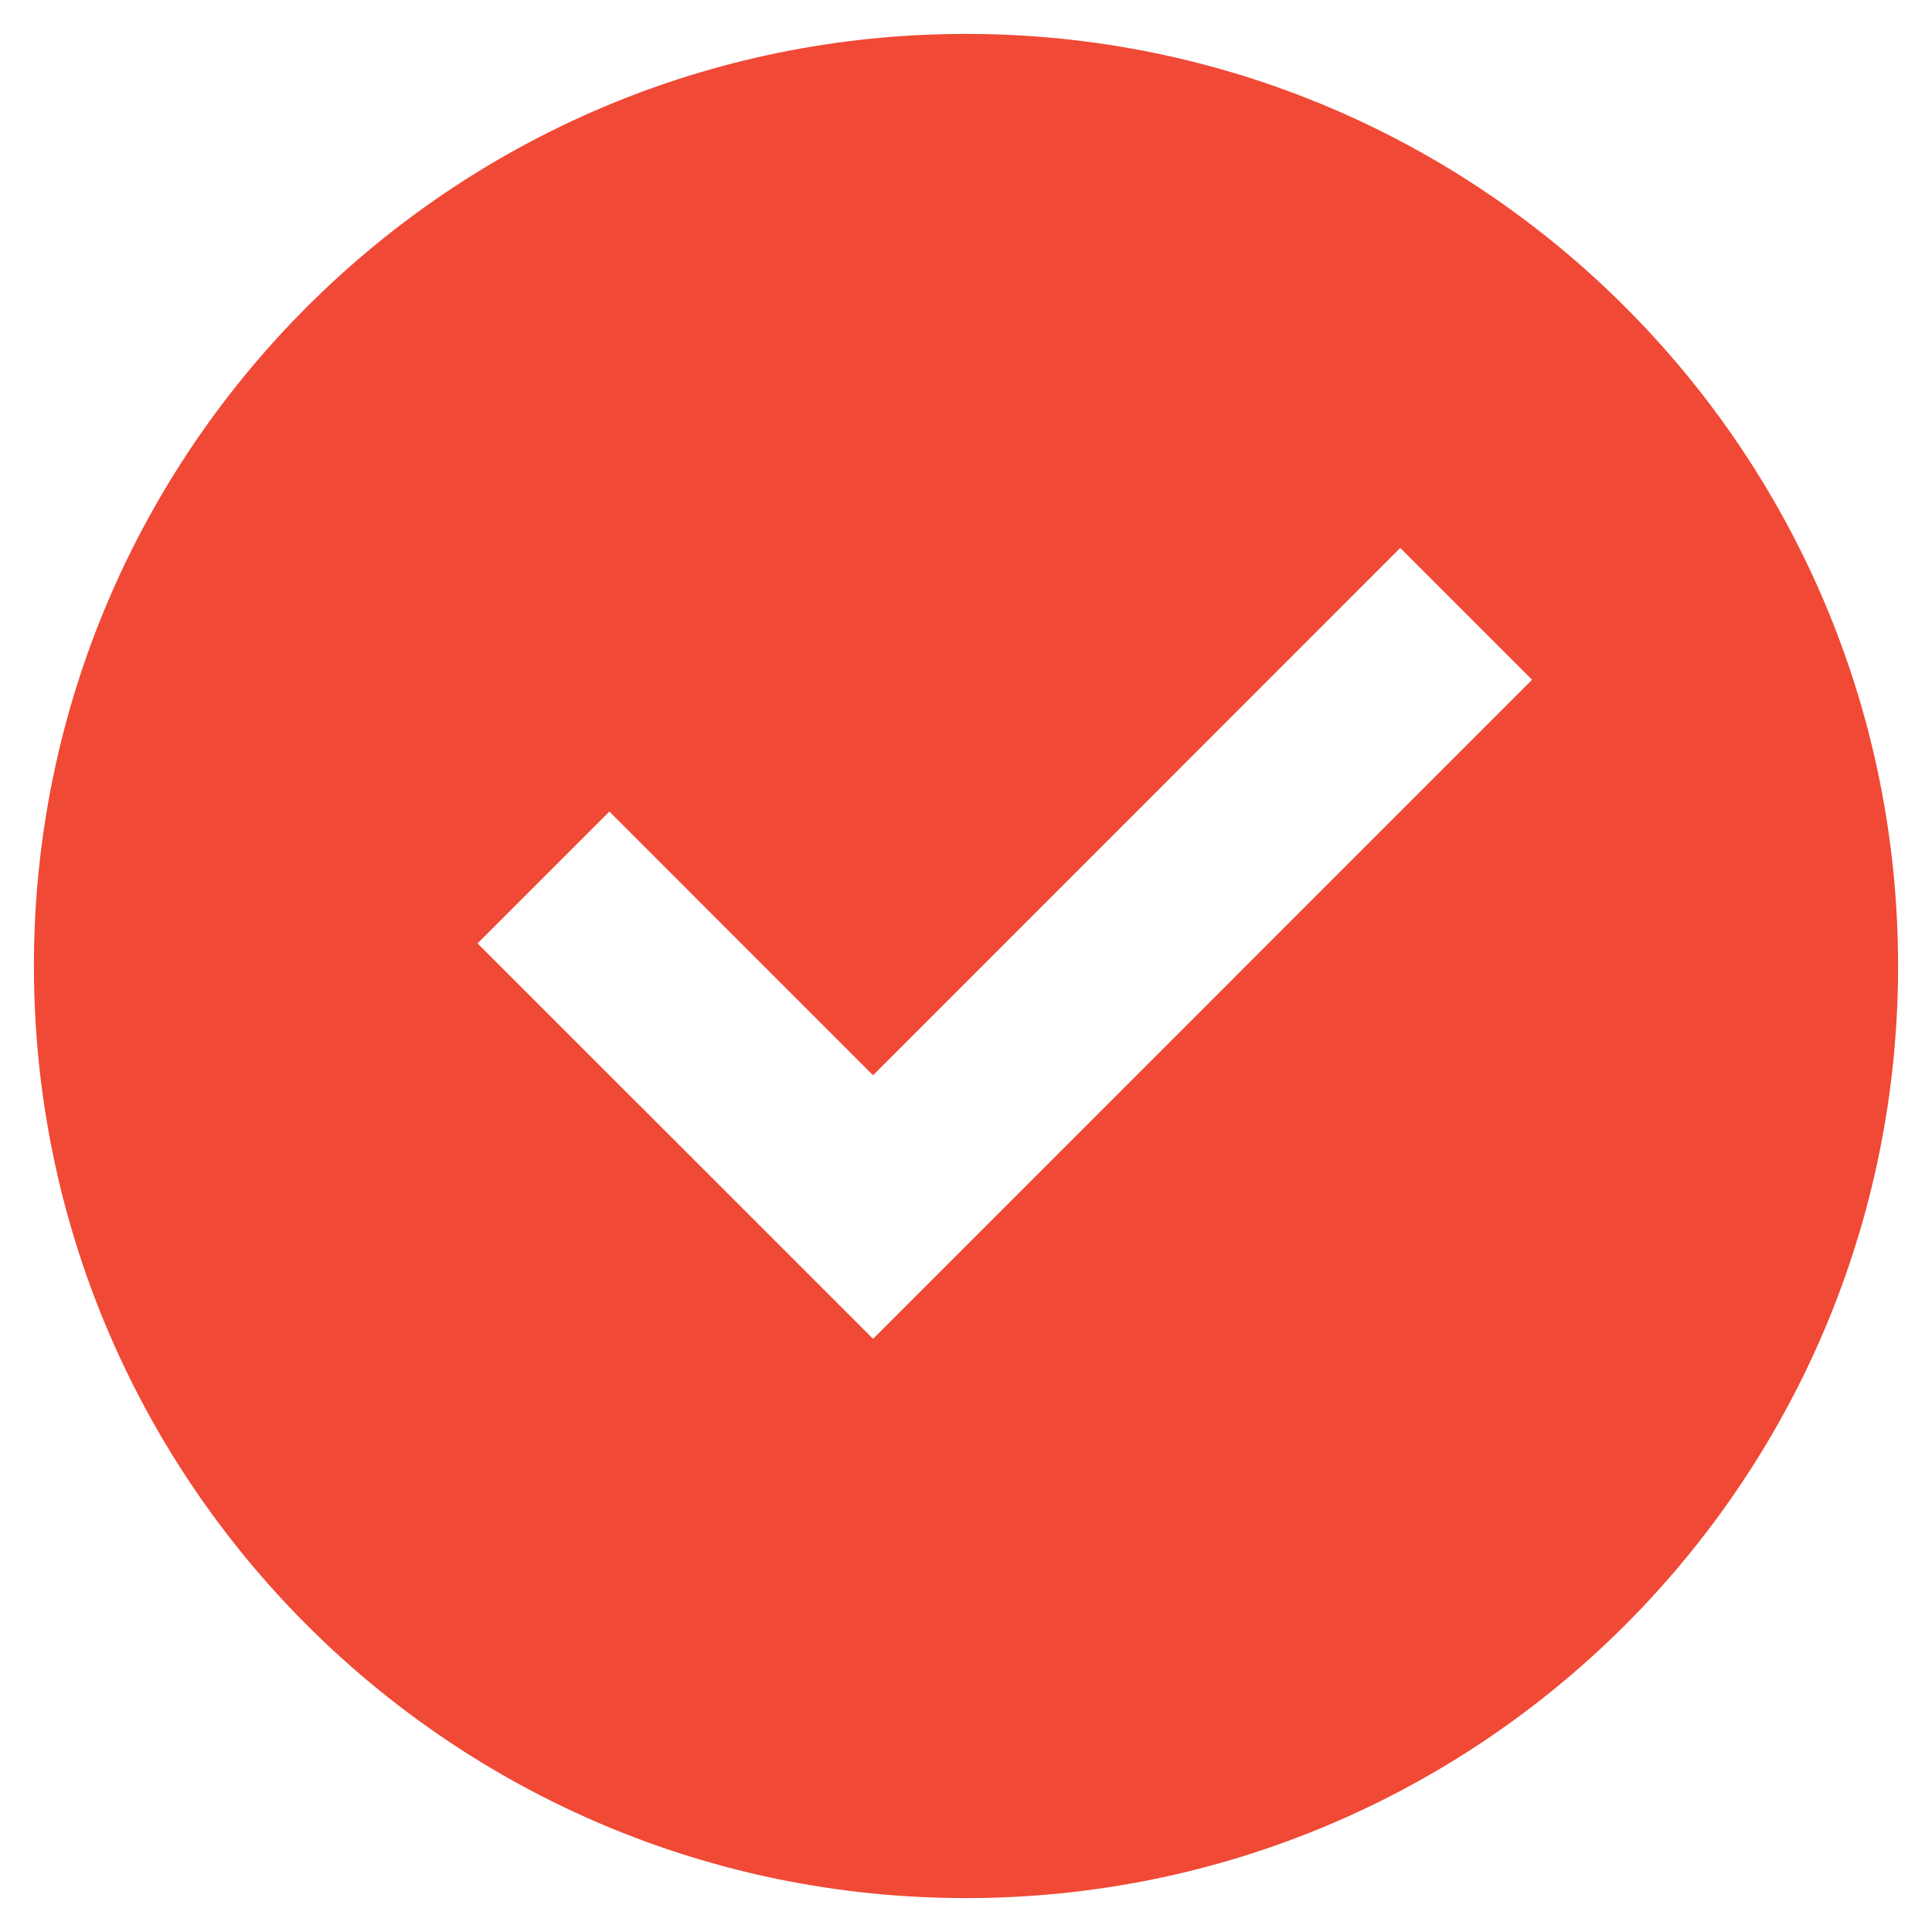 <svg width="38" height="38" viewBox="0 0 38 38" fill="none" xmlns="http://www.w3.org/2000/svg">
<path d="M19 37.333C8.874 37.333 0.667 29.125 0.667 19C0.667 8.874 8.874 0.667 19 0.667C29.125 0.667 37.333 8.874 37.333 19C37.333 29.125 29.125 37.333 19 37.333ZM17.172 26.333L30.134 13.37L27.541 10.777L17.172 21.149L11.986 15.962L9.393 18.555L17.172 26.333Z" fill="#F04935"/>
</svg>
